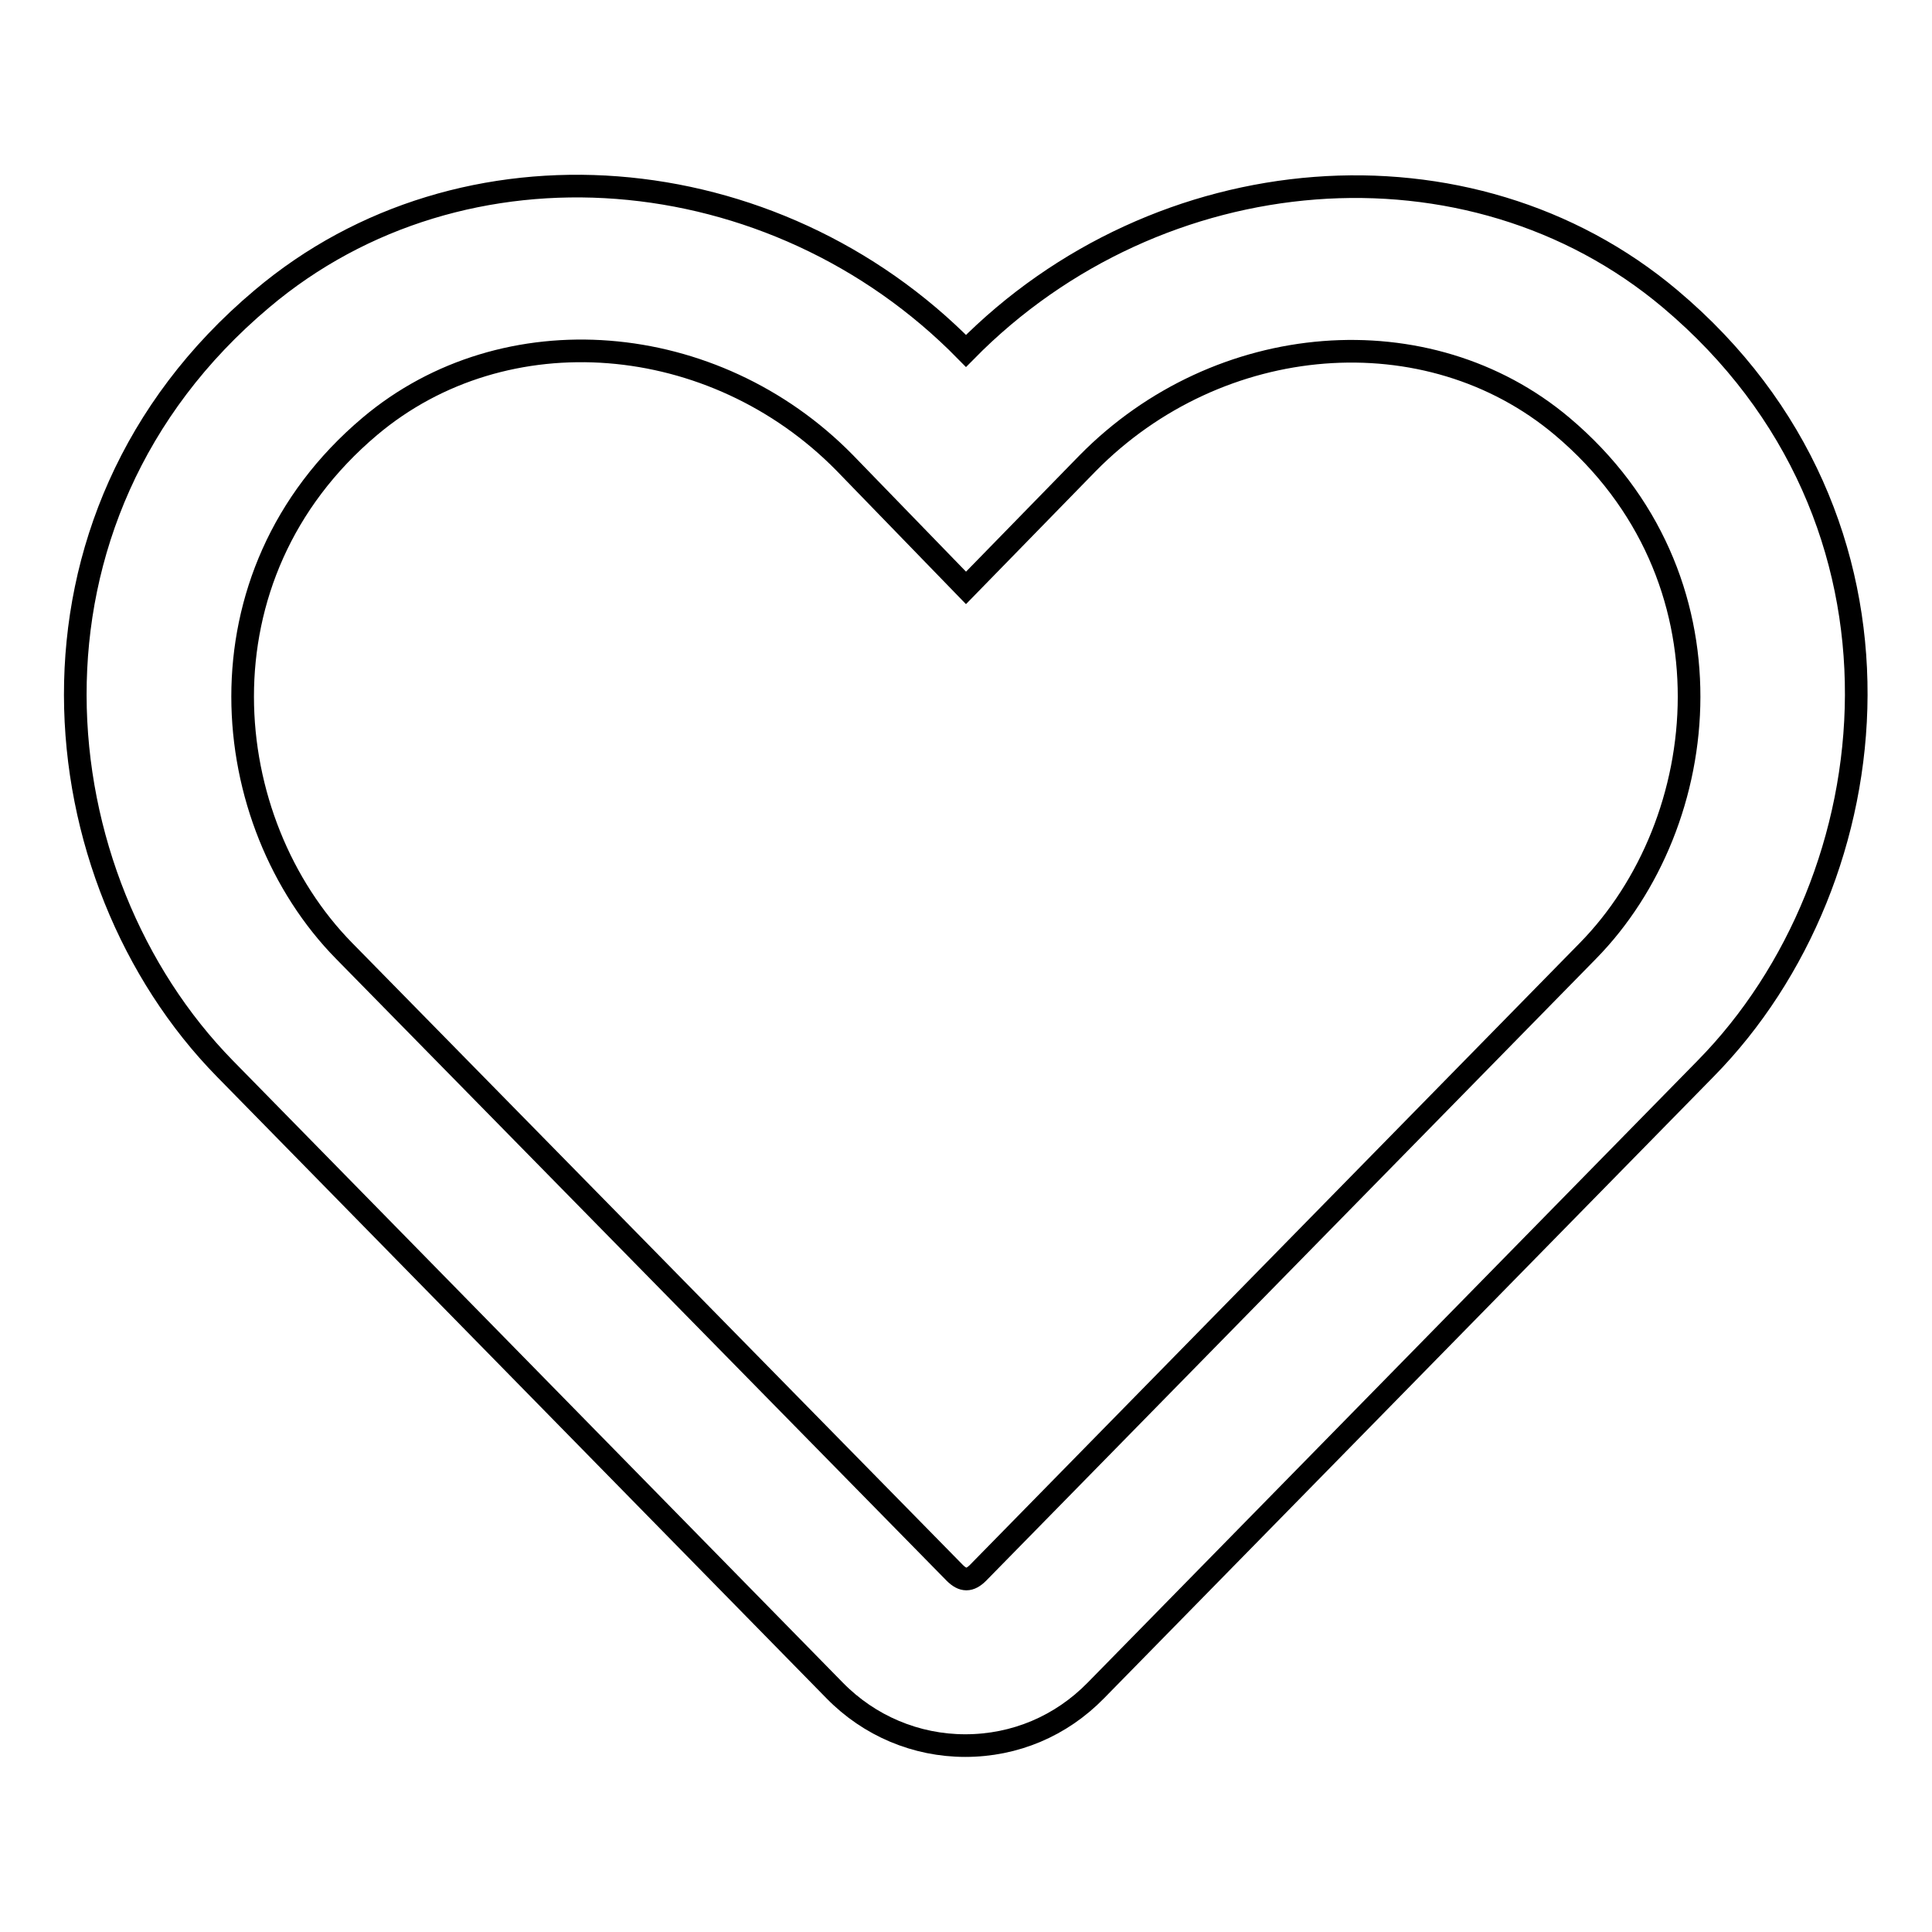 <?xml version="1.0" encoding="utf-8"?>
<!-- Svg Vector Icons : http://www.onlinewebfonts.com/icon -->
<!DOCTYPE svg PUBLIC "-//W3C//DTD SVG 1.1//EN" "http://www.w3.org/Graphics/SVG/1.1/DTD/svg11.dtd">
<svg version="1.1" xmlns="http://www.w3.org/2000/svg" xmlns:xlink="http://www.w3.org/1999/xlink" x="0px" y="0px" viewBox="0 0 256 256" enable-background="new 0 0 256 256" xml:space="preserve">
<g> <path stroke-width="3" fill-opacity="0" stroke="#000000"  d="M221.3,39.6c-26.6-22.4-67.8-19-93.3,6.9c-25.5-26-66.7-29.4-93.3-6.9C0,68.8,5.1,116.4,29.8,141.6 l80.8,82.4c4.6,4.7,10.8,7.3,17.3,7.3c6.6,0,12.7-2.6,17.3-7.3l80.8-82.4C250.8,116.4,256,68.8,221.3,39.6z M210.4,126l-80.8,82.4 c-1.1,1.1-2,1.1-3.1,0L45.6,126c-16.8-17.1-20.2-49.6,3.4-69.5c17.9-15.1,45.6-12.8,62.9,4.8L128,77.9l16.1-16.5 c17.4-17.7,45.1-19.9,62.9-4.9C230.6,76.4,227.1,109,210.4,126L210.4,126z"/></g>
</svg>